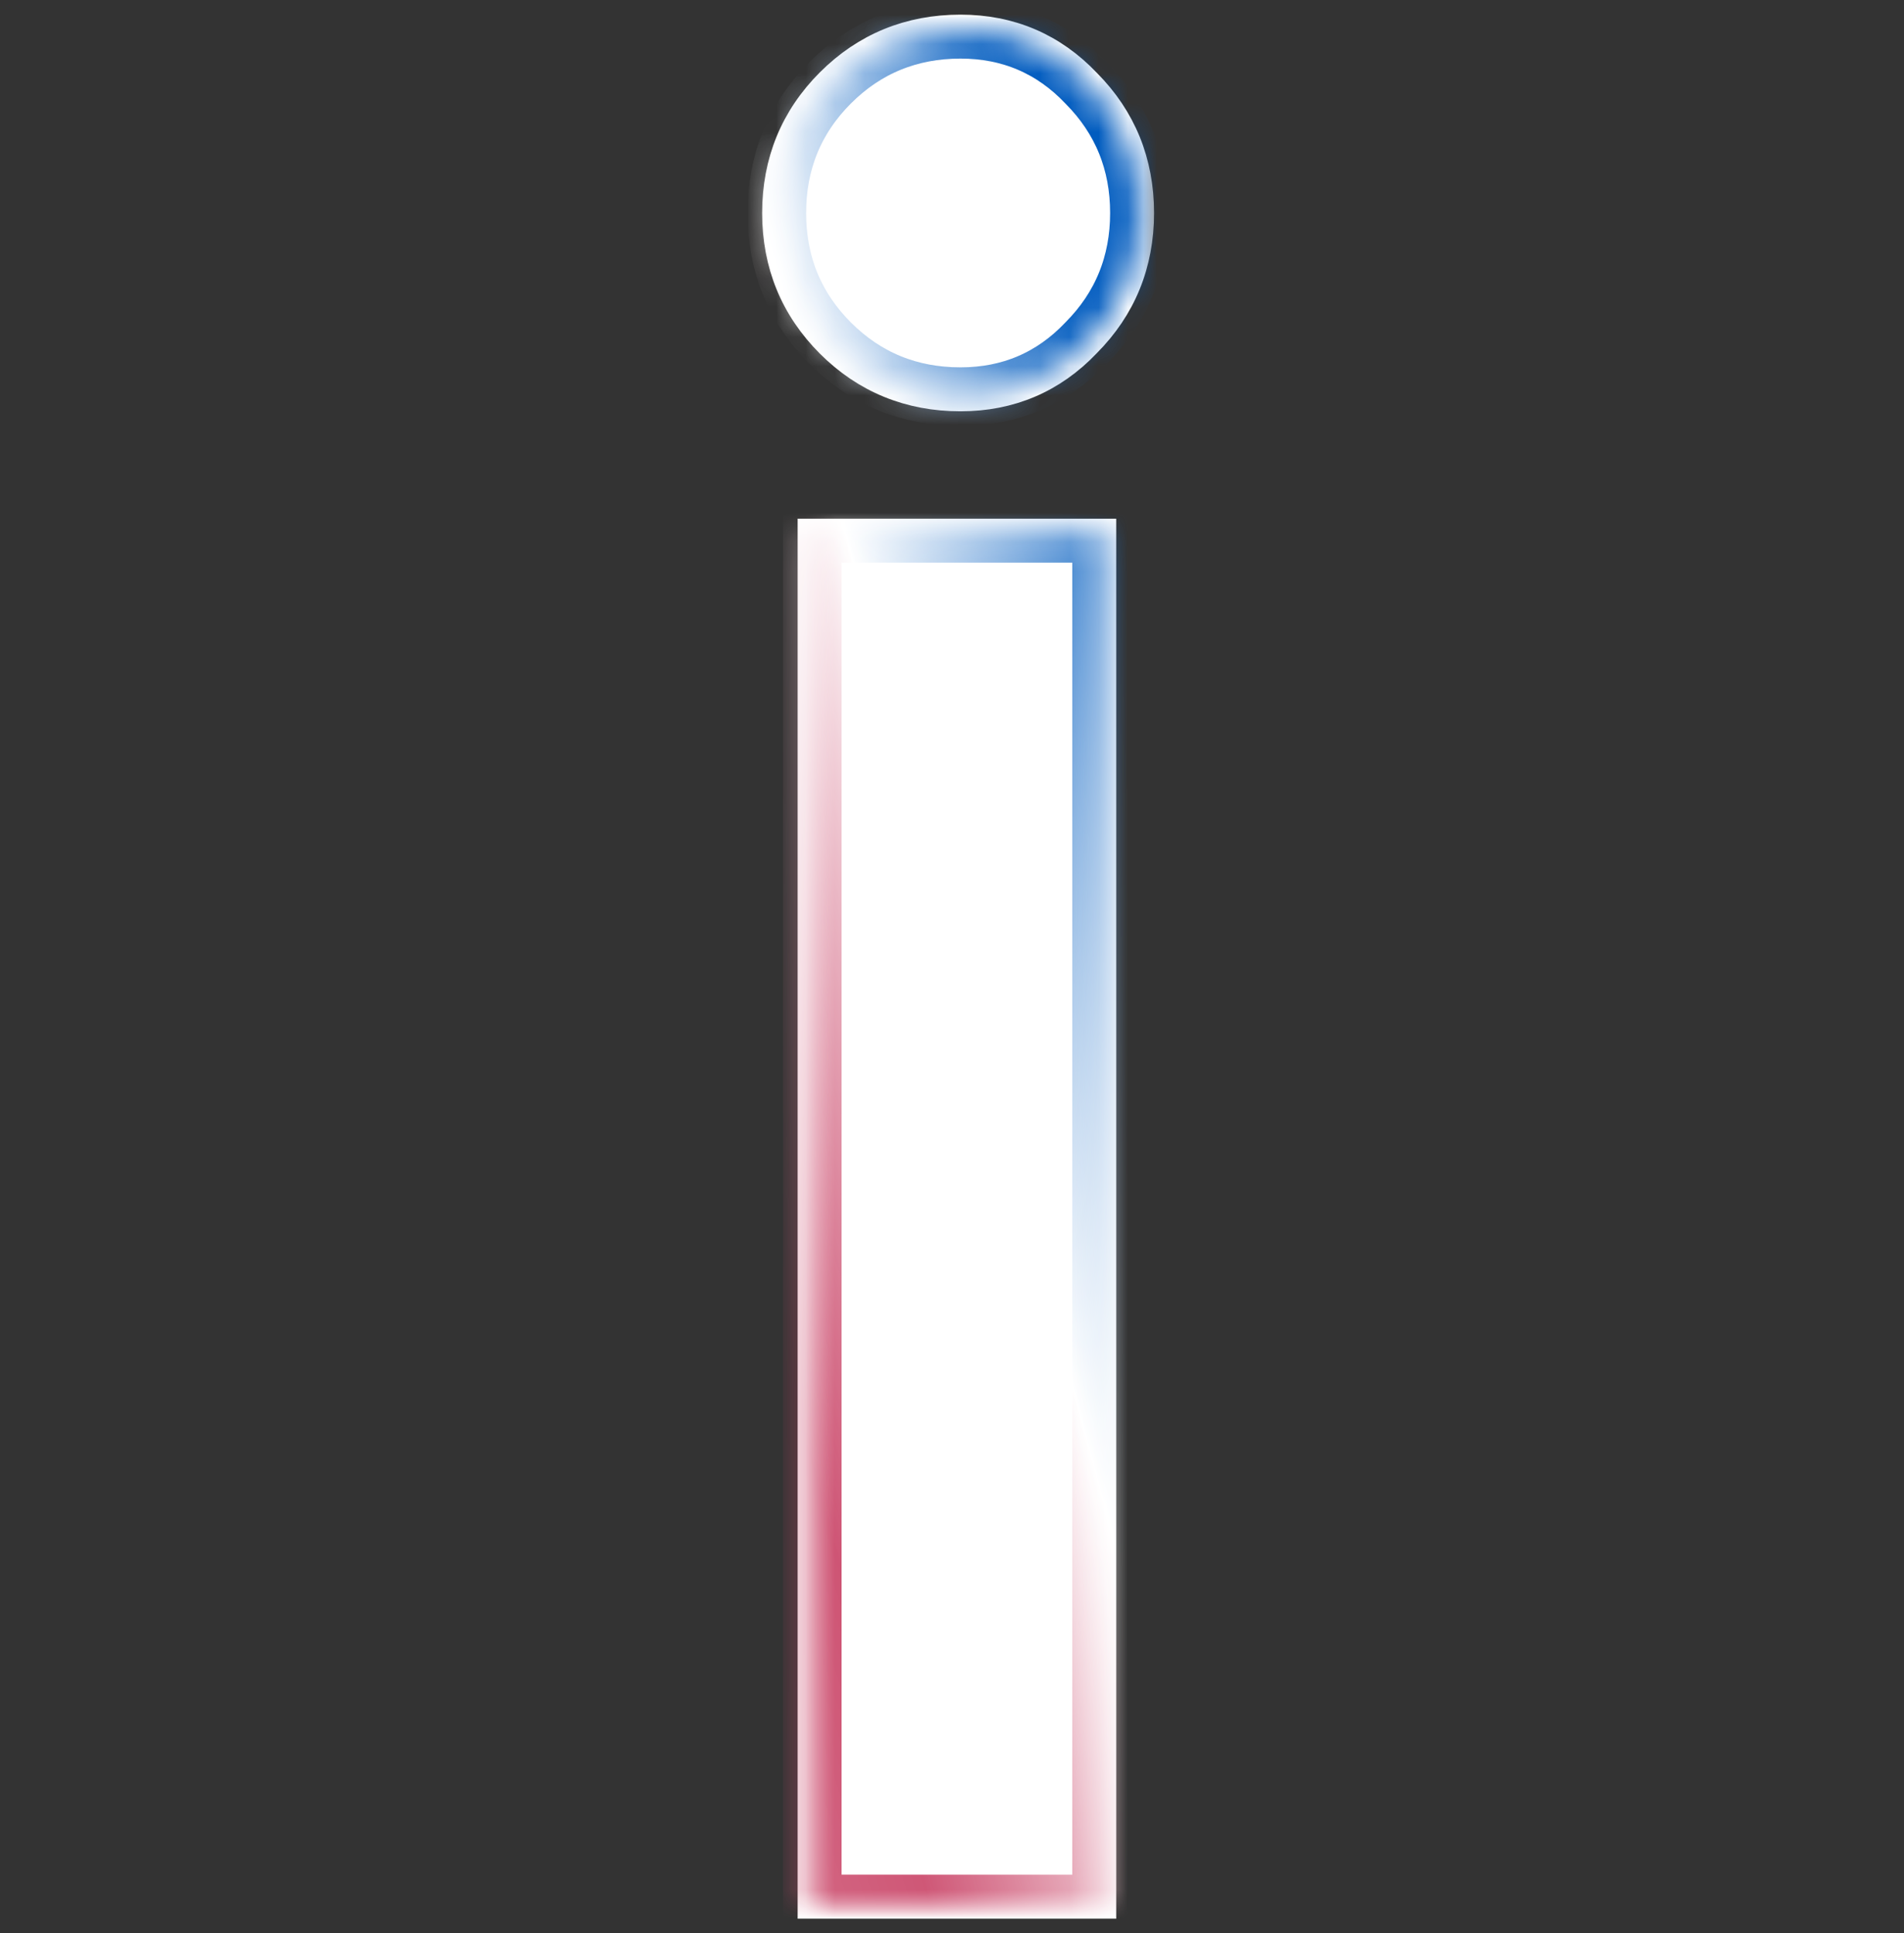 <svg width="65" height="66" viewBox="0 0 65 66" fill="none" xmlns="http://www.w3.org/2000/svg">
<rect x="0" y="0" width="65" height="66" fill="#333333" stroke="none"/>
<mask id="path-1-outside-1_12920_54599" maskUnits="userSpaceOnUse" x="25.519" y="0" width="14" height="66" fill="black">
<rect fill="white" x="25.519" width="14" height="66"/>
<path d="M37.606 18.207V65H27.73V18.207H37.606ZM32.789 1C34.487 1 35.933 1.618 37.092 2.841C38.293 4.05 38.898 5.538 38.898 7.271C38.898 9.009 38.289 10.5 37.082 11.711C35.925 12.927 34.482 13.541 32.789 13.541C31.048 13.541 29.555 12.93 28.342 11.718C27.13 10.505 26.519 9.012 26.519 7.271C26.519 5.53 27.13 4.036 28.342 2.824C29.555 1.611 31.048 1 32.789 1Z"/>
</mask>
<path d="M37.606 18.207V65H27.73V18.207H37.606ZM32.789 1C34.487 1 35.933 1.618 37.092 2.841C38.293 4.05 38.898 5.538 38.898 7.271C38.898 9.009 38.289 10.5 37.082 11.711C35.925 12.927 34.482 13.541 32.789 13.541C31.048 13.541 29.555 12.93 28.342 11.718C27.13 10.505 26.519 9.012 26.519 7.271C26.519 5.53 27.13 4.036 28.342 2.824C29.555 1.611 31.048 1 32.789 1Z" fill="url(#paint0_linear_12920_54599)"/>
<path d="M37.606 18.207V65H27.73V18.207H37.606ZM32.789 1C34.487 1 35.933 1.618 37.092 2.841C38.293 4.05 38.898 5.538 38.898 7.271C38.898 9.009 38.289 10.5 37.082 11.711C35.925 12.927 34.482 13.541 32.789 13.541C31.048 13.541 29.555 12.93 28.342 11.718C27.13 10.505 26.519 9.012 26.519 7.271C26.519 5.53 27.13 4.036 28.342 2.824C29.555 1.611 31.048 1 32.789 1Z" fill="url(#paint1_linear_12920_54599)" fill-opacity="0.4"/>
<path d="M37.606 18.207V65H27.73V18.207H37.606ZM32.789 1C34.487 1 35.933 1.618 37.092 2.841C38.293 4.05 38.898 5.538 38.898 7.271C38.898 9.009 38.289 10.5 37.082 11.711C35.925 12.927 34.482 13.541 32.789 13.541C31.048 13.541 29.555 12.93 28.342 11.718C27.13 10.505 26.519 9.012 26.519 7.271C26.519 5.53 27.13 4.036 28.342 2.824C29.555 1.611 31.048 1 32.789 1Z" stroke="white" mask="url(#path-1-outside-1_12920_54599)"/>
<mask id="path-2-inside-2_12920_54599" fill="white">
<path d="M37.606 18.207V65H27.73V18.207H37.606ZM32.789 1C34.487 1 35.933 1.618 37.092 2.841C38.293 4.05 38.898 5.538 38.898 7.271C38.898 9.009 38.289 10.5 37.082 11.711C35.925 12.927 34.482 13.541 32.789 13.541C31.048 13.541 29.555 12.93 28.342 11.718C27.13 10.505 26.519 9.012 26.519 7.271C26.519 5.53 27.13 4.036 28.342 2.824C29.555 1.611 31.048 1 32.789 1Z"/>
</mask>
<path d="M37.606 18.207V65H27.73V18.207H37.606ZM32.789 1C34.487 1 35.933 1.618 37.092 2.841C38.293 4.05 38.898 5.538 38.898 7.271C38.898 9.009 38.289 10.5 37.082 11.711C35.925 12.927 34.482 13.541 32.789 13.541C31.048 13.541 29.555 12.93 28.342 11.718C27.13 10.505 26.519 9.012 26.519 7.271C26.519 5.53 27.13 4.036 28.342 2.824C29.555 1.611 31.048 1 32.789 1Z" fill="white"/>
<path d="M37.606 18.207V65H27.73V18.207H37.606ZM32.789 1C34.487 1 35.933 1.618 37.092 2.841C38.293 4.05 38.898 5.538 38.898 7.271C38.898 9.009 38.289 10.5 37.082 11.711C35.925 12.927 34.482 13.541 32.789 13.541C31.048 13.541 29.555 12.93 28.342 11.718C27.13 10.505 26.519 9.012 26.519 7.271C26.519 5.53 27.13 4.036 28.342 2.824C29.555 1.611 31.048 1 32.789 1Z" stroke="url(#paint2_linear_12920_54599)" stroke-width="2" mask="url(#path-2-inside-2_12920_54599)"/>
<path d="M37.606 18.207V65H27.73V18.207H37.606ZM32.789 1C34.487 1 35.933 1.618 37.092 2.841C38.293 4.05 38.898 5.538 38.898 7.271C38.898 9.009 38.289 10.5 37.082 11.711C35.925 12.927 34.482 13.541 32.789 13.541C31.048 13.541 29.555 12.93 28.342 11.718C27.13 10.505 26.519 9.012 26.519 7.271C26.519 5.53 27.13 4.036 28.342 2.824C29.555 1.611 31.048 1 32.789 1Z" stroke="url(#paint3_linear_12920_54599)" stroke-opacity="0.4" stroke-width="2" mask="url(#path-2-inside-2_12920_54599)"/>
<defs>
<linearGradient id="paint0_linear_12920_54599" x1="37.003" y1="-2.357" x2="10.244" y2="4.768" gradientUnits="userSpaceOnUse">
<stop offset="0.135" stop-color="#007AFF"/>
<stop offset="0.475" stop-color="white"/>
<stop offset="0.81" stop-color="#FF2F2F"/>
</linearGradient>
<linearGradient id="paint1_linear_12920_54599" x1="35.236" y1="-3.09" x2="7.226" y2="6.015" gradientUnits="userSpaceOnUse">
<stop stop-color="white" stop-opacity="0"/>
<stop offset="1" stop-color="white"/>
</linearGradient>
<linearGradient id="paint2_linear_12920_54599" x1="37.003" y1="-2.357" x2="10.244" y2="4.768" gradientUnits="userSpaceOnUse">
<stop offset="0.135" stop-color="#005BBF"/>
<stop offset="0.475" stop-color="white"/>
<stop offset="0.81" stop-color="#B70433"/>
</linearGradient>
<linearGradient id="paint3_linear_12920_54599" x1="35.236" y1="-3.09" x2="7.226" y2="6.015" gradientUnits="userSpaceOnUse">
<stop stop-color="white" stop-opacity="0"/>
<stop offset="1" stop-color="white"/>
</linearGradient>
</defs>
</svg>
